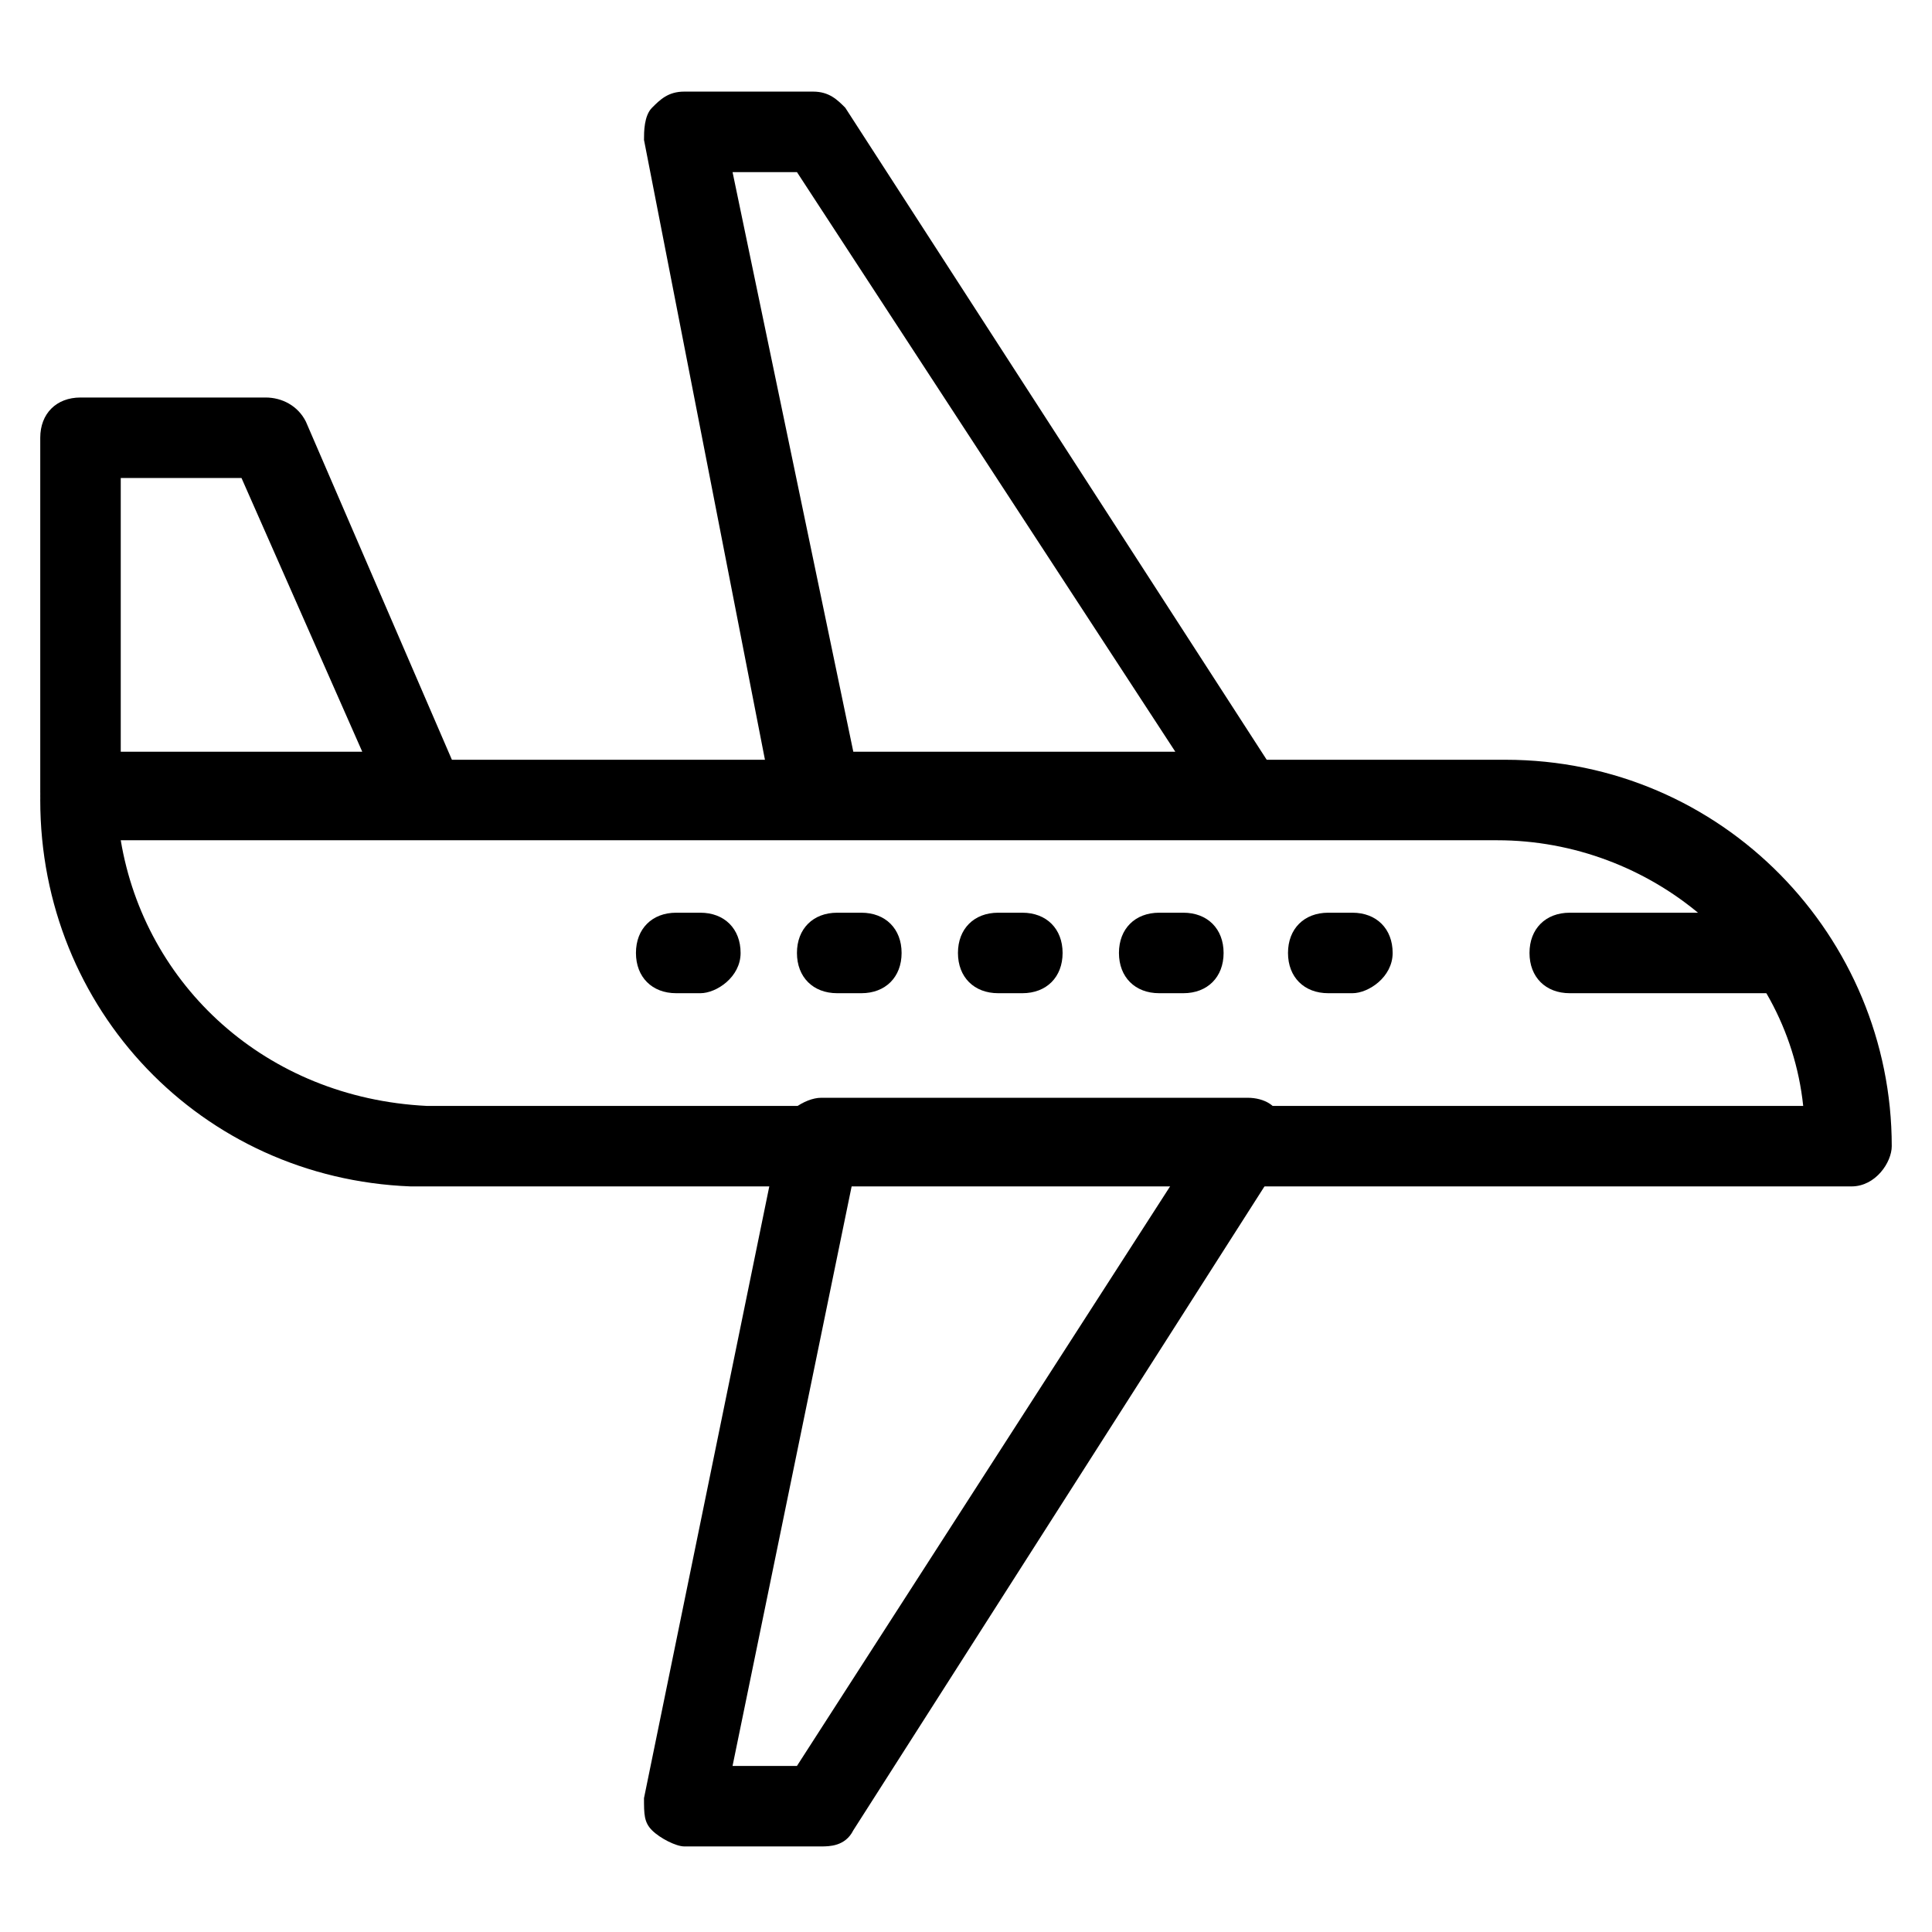<?xml version="1.0" encoding="UTF-8"?><svg id="Layer_1" xmlns="http://www.w3.org/2000/svg" viewBox="0 0 24 24"><path d="M23,14.738H5.1c-2.6-.1-4.6-2.2-4.6-4.8,0-.3.2-.5.5-.5h17.7c2.7,0,4.8,2.2,4.8,4.8,0,.2-.2.5-.5.5ZM5.3,13.738h17.1c-.2-1.9-1.9-3.3-3.8-3.3H1.5c.3,1.8,1.8,3.2,3.8,3.3h0Z"/><path d="M5.3,10.338H1c-.3,0-.5-.2-.5-.5v-4.4c0-.3.2-.5.5-.5h2.3c.2,0,.4.1.5.3l1.9,4.4c.1.1.1.2.1.3,0,.2-.2.4-.5.4ZM1.5,9.338h3l-1.5-3.4h-1.5v3.4Z"/><path d="M15.5,10.338h-5.4c-.2,0-.4-.2-.5-.4l-1.6-8.2c0-.1,0-.3.1-.4s.2-.2.4-.2h1.6c.2,0,.3.1.4.2l5.3,8.2c.2.1.2.2.2.3,0,.3-.2.5-.5.5ZM10.6,9.338h4l-4.7-7.2h-.8l1.5,7.2Z"/><path d="M10.2,22.937h-1.7c-.1,0-.3-.1-.4-.2-.1-.1-.1-.2-.1-.4l1.7-8.3c0-.2.3-.4.5-.4h5.3c.2,0,.4.1.4.3.1.2.1.4,0,.5l-5.3,8.3c-.1.2-.3.2-.4.2ZM9.1,21.937h.8l4.7-7.3h-4l-1.5,7.3Z"/><path d="M22.1,12.338h-2.6c-.3,0-.5-.2-.5-.5s.2-.5.5-.5h2.6c.3,0,.5.2.5.5s-.2.5-.5.5Z"/><path d="M16.8,12.338h-.3c-.3,0-.5-.2-.5-.5s.2-.5.5-.5h.3c.3,0,.5.2.5.5s-.3.5-.5.5Z"/><path d="M14.7,12.338h-.3c-.3,0-.5-.2-.5-.5s.2-.5.5-.5h.3c.3,0,.5.2.5.5s-.2.5-.5.5Z"/><path d="M12.7,12.338h-.3c-.3,0-.5-.2-.5-.5s.2-.5.5-.5h.3c.3,0,.5.2.5.5s-.2.5-.5.5Z"/><path d="M10.7,12.338h-.3c-.3,0-.5-.2-.5-.5s.2-.5.5-.5h.3c.3,0,.5.2.5.5s-.2.5-.5.5Z"/><path d="M8.7,12.338h-.3c-.3,0-.5-.2-.5-.5s.2-.5.5-.5h.3c.3,0,.5.2.5.5s-.3.5-.5.5Z"/></svg>